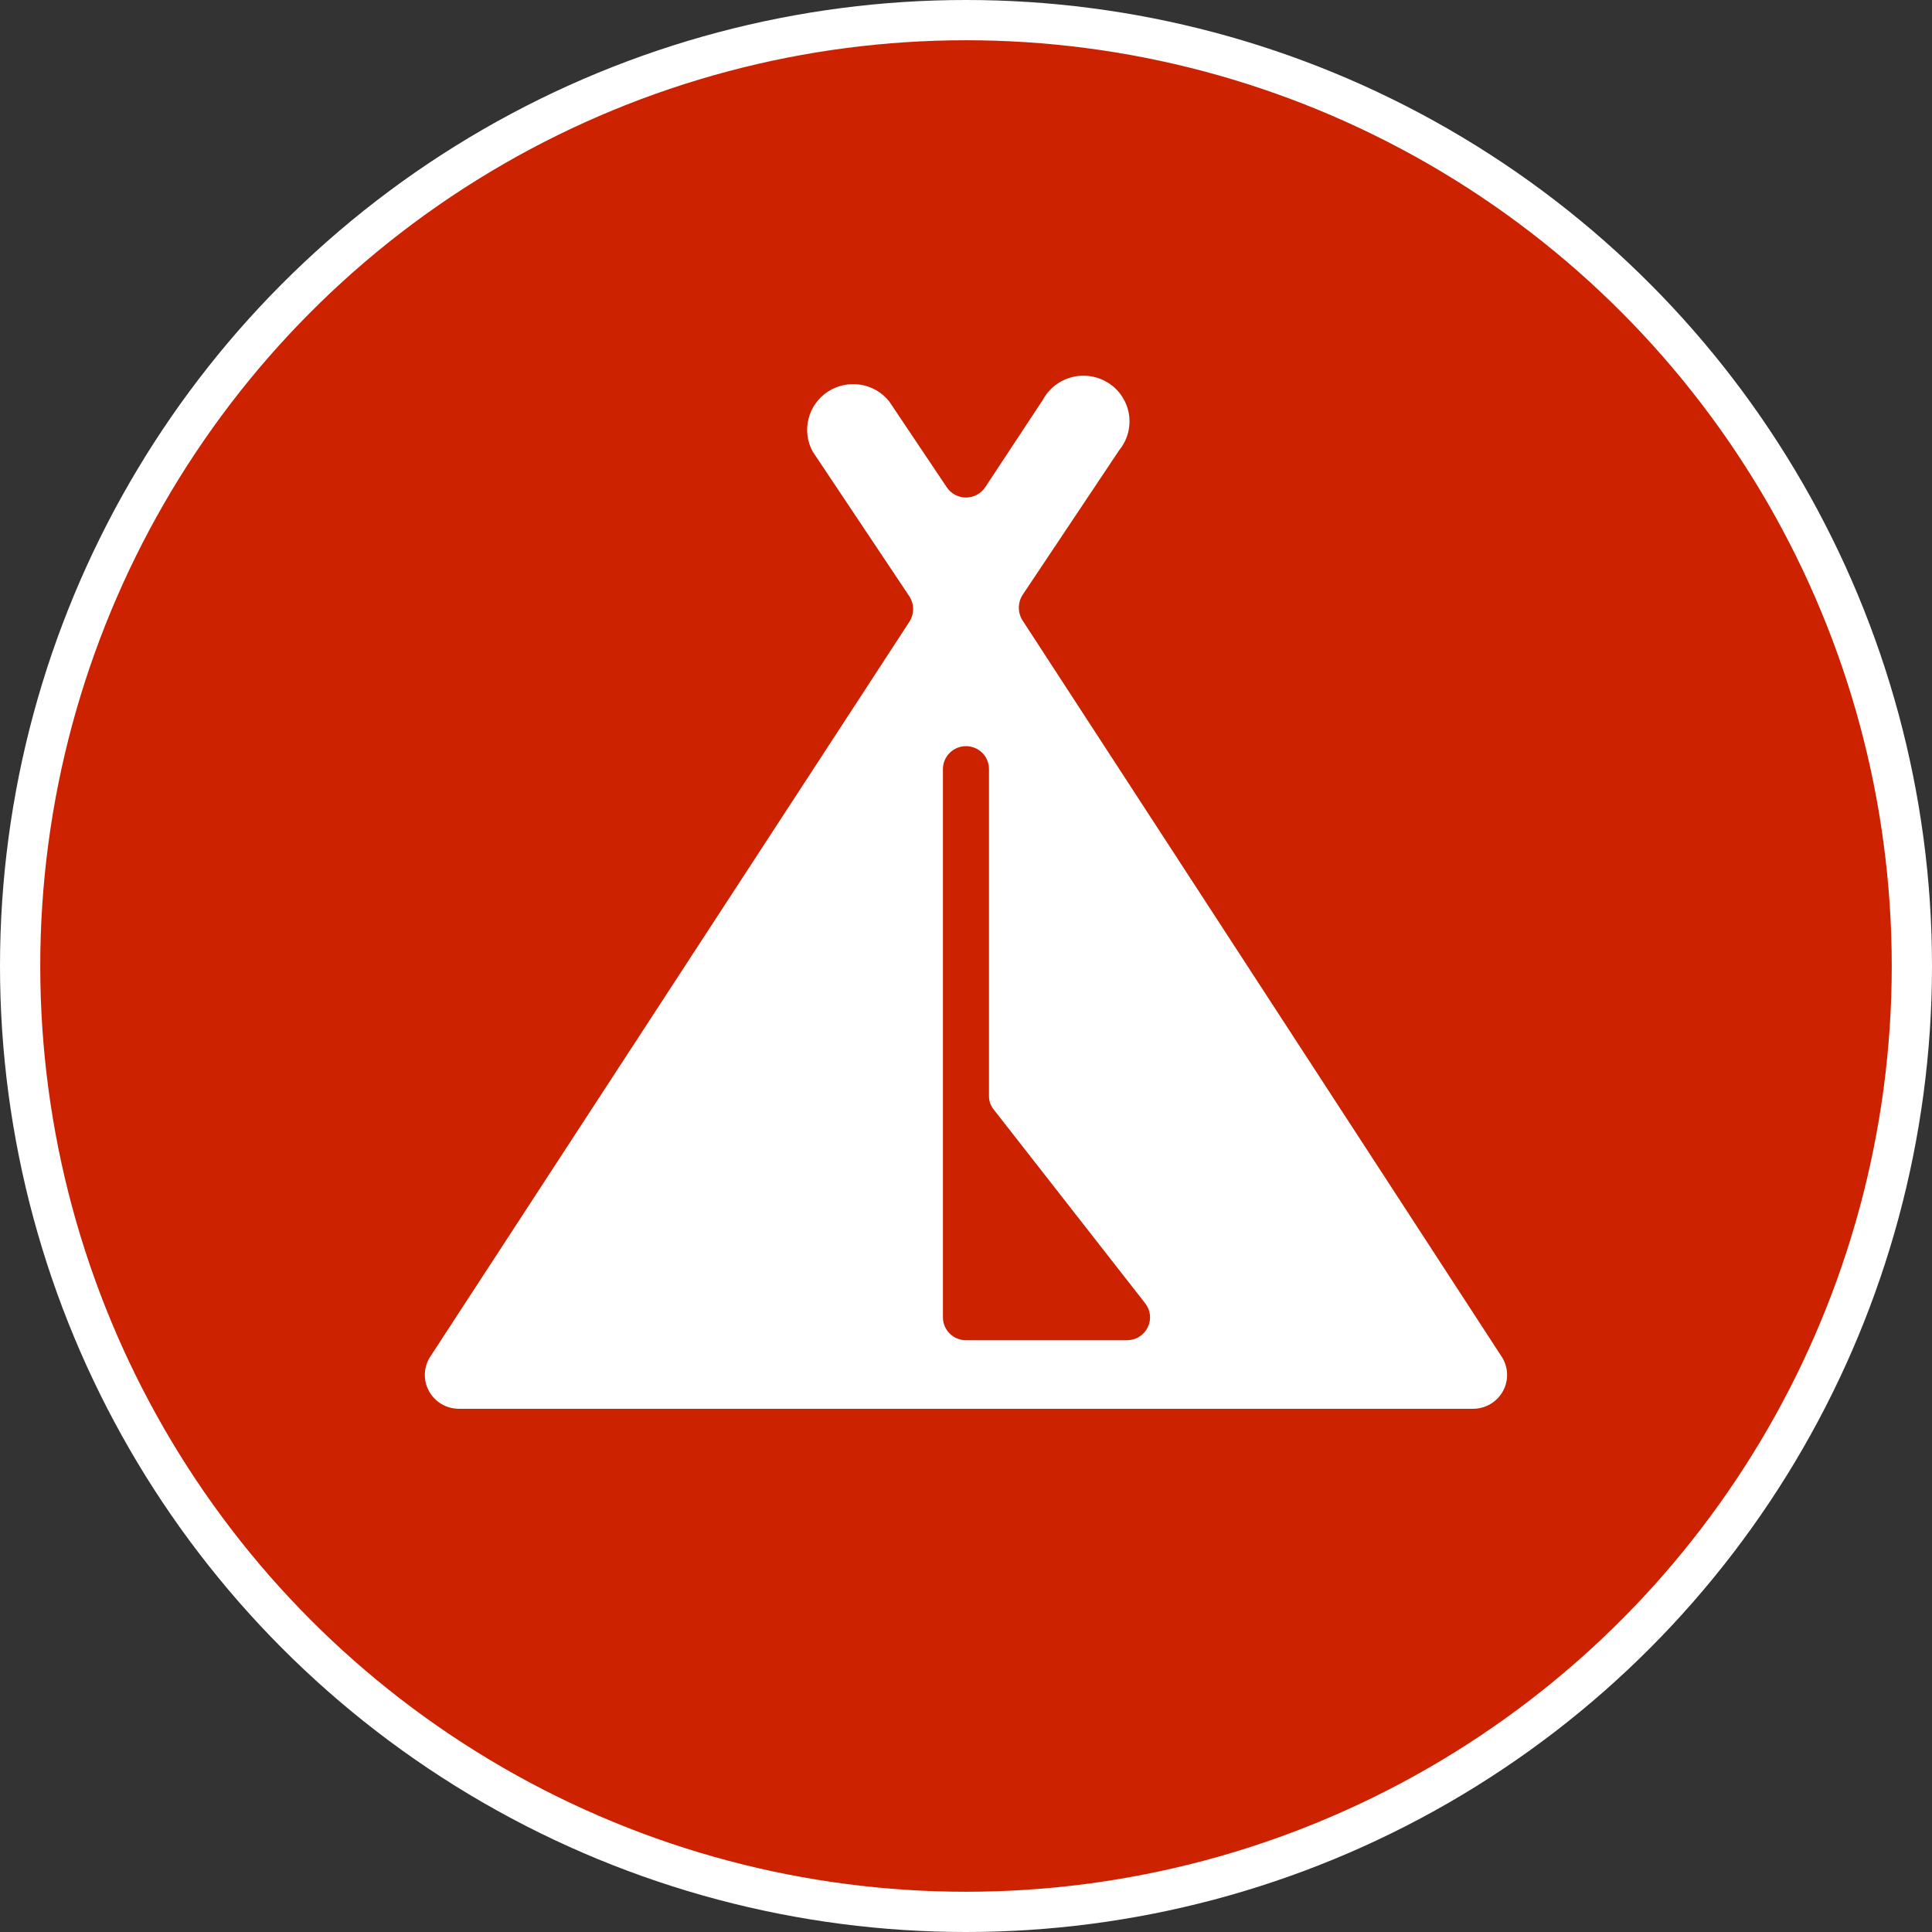 <svg width="48" height="48" viewBox="0 0 48 48" fill="none" xmlns="http://www.w3.org/2000/svg">
<rect x="0" y="0" width="48" height="48" fill="#333333" stroke="none"/>
<circle cx="24" cy="24" r="23.5" fill="#CC2200" stroke="white"/>
<path d="M36.585 35.001C36.74 35.003 36.893 34.963 37.027 34.884C37.161 34.806 37.27 34.693 37.344 34.556C37.417 34.42 37.451 34.267 37.442 34.113C37.434 33.959 37.382 33.811 37.294 33.684L25.406 15.416C25.345 15.321 25.313 15.211 25.313 15.098C25.313 14.986 25.345 14.875 25.406 14.78L27.809 11.181C27.909 11.059 27.982 10.916 28.023 10.764C28.064 10.611 28.073 10.451 28.049 10.295C28.024 10.139 27.967 9.99 27.881 9.857C27.796 9.724 27.683 9.61 27.55 9.523C27.417 9.436 27.268 9.377 27.111 9.35C26.954 9.324 26.793 9.33 26.639 9.368C26.484 9.407 26.34 9.477 26.214 9.574C26.089 9.671 25.985 9.793 25.91 9.933L24.48 12.101C24.428 12.181 24.357 12.246 24.273 12.292C24.189 12.337 24.095 12.361 23.999 12.361C23.904 12.361 23.809 12.337 23.726 12.292C23.642 12.246 23.57 12.181 23.519 12.101L22.088 9.967C21.91 9.746 21.654 9.6 21.373 9.557C21.091 9.514 20.803 9.576 20.565 9.732C20.328 9.889 20.157 10.127 20.088 10.402C20.018 10.676 20.054 10.966 20.189 11.216L22.592 14.815C22.653 14.909 22.686 15.02 22.686 15.132C22.686 15.245 22.653 15.355 22.592 15.45L10.704 33.684C10.616 33.811 10.565 33.959 10.556 34.113C10.547 34.267 10.581 34.42 10.655 34.556C10.728 34.693 10.838 34.806 10.971 34.884C11.105 34.963 11.258 35.003 11.414 35.001H36.585ZM23.427 19.106C23.427 18.956 23.487 18.811 23.595 18.705C23.702 18.598 23.847 18.538 23.999 18.538C24.151 18.538 24.296 18.598 24.404 18.705C24.511 18.811 24.571 18.956 24.571 19.106V27.235C24.571 27.36 24.615 27.481 24.697 27.576L28.45 32.378C28.516 32.462 28.558 32.562 28.57 32.668C28.581 32.773 28.563 32.88 28.516 32.976C28.47 33.072 28.397 33.153 28.306 33.21C28.216 33.267 28.111 33.297 28.004 33.298H23.999C23.847 33.298 23.702 33.238 23.595 33.131C23.487 33.025 23.427 32.88 23.427 32.73V19.106Z" fill="white"/>
</svg>
